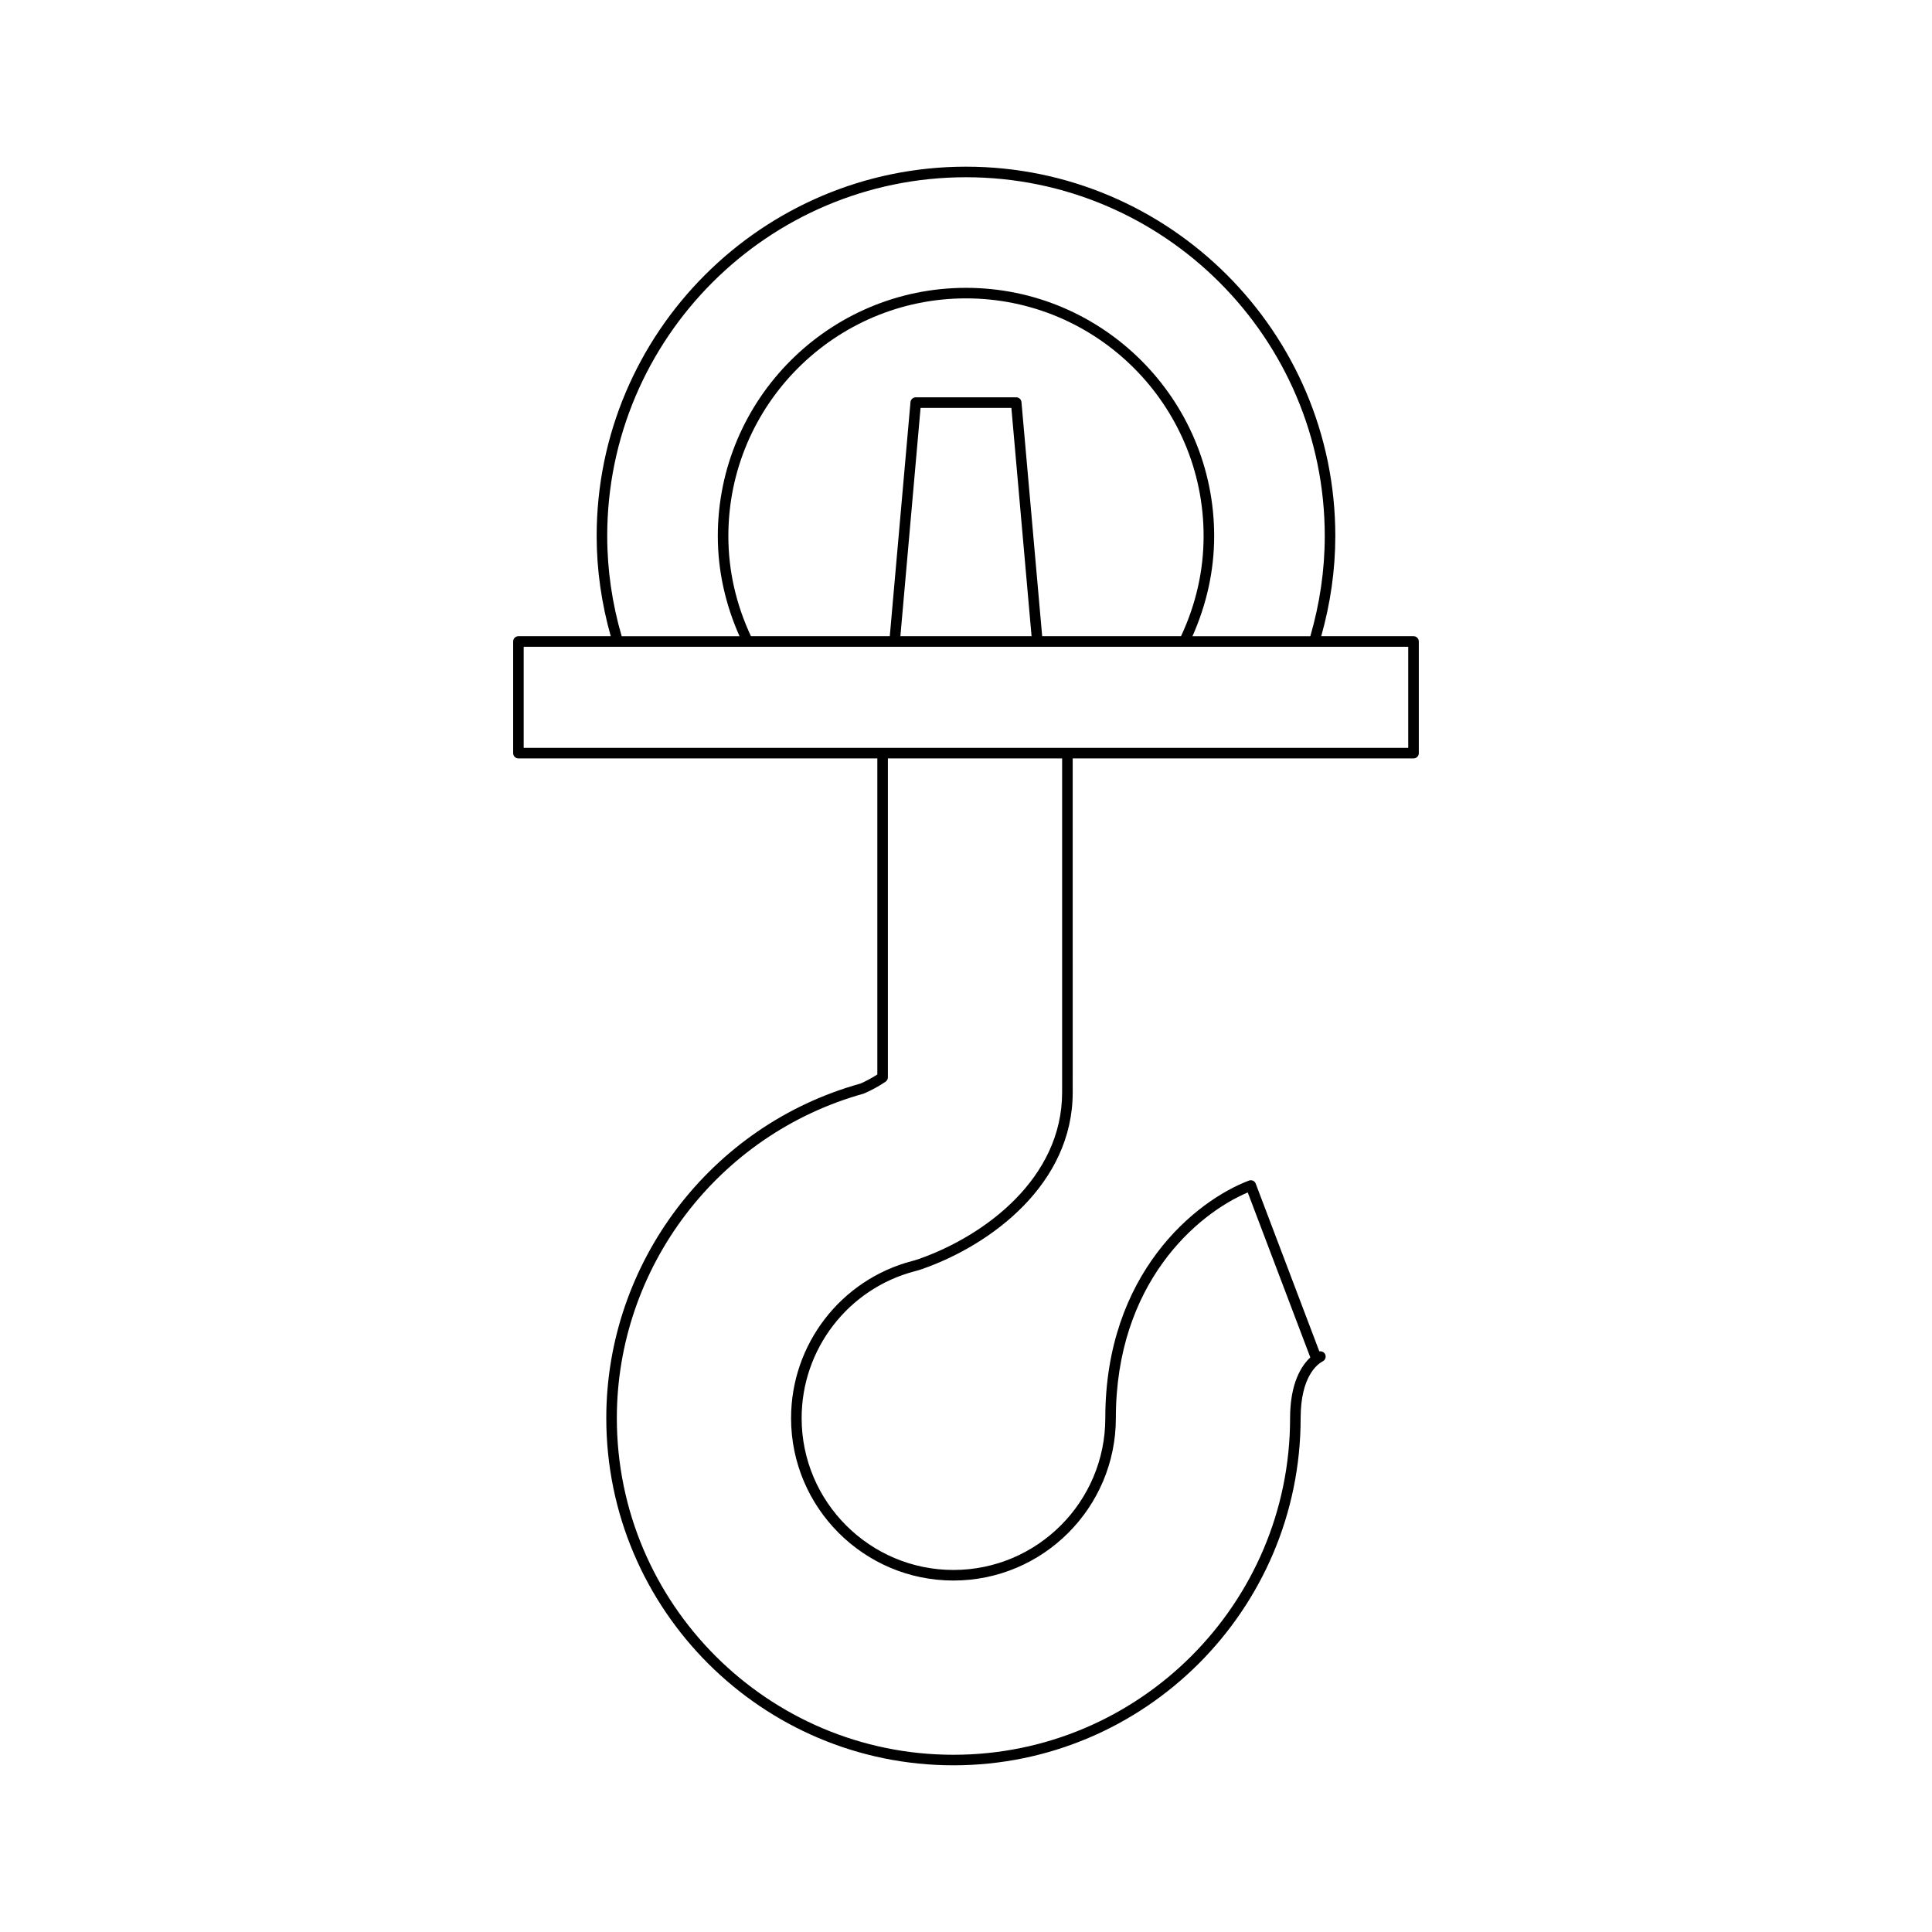 <?xml version="1.0" encoding="UTF-8"?>
<!-- Uploaded to: ICON Repo, www.svgrepo.com, Generator: ICON Repo Mixer Tools -->
<svg fill="#000000" width="800px" height="800px" version="1.1" viewBox="144 144 512 512" xmlns="http://www.w3.org/2000/svg">
 <path d="m386.45 480.89c0.699-0.176 1.387-0.387 2.051-0.625 18.348-6.453 39.777-22.574 39.777-46.762l-0.004-88.508h90.328c0.77 0 1.398-0.625 1.398-1.398v-29.602c0-0.773-0.629-1.398-1.398-1.398h-24.465c2.445-8.668 3.734-17.582 3.734-26.551 0-53.969-43.91-97.875-97.875-97.875-53.969 0-97.875 43.906-97.875 97.875 0 8.965 1.289 17.883 3.734 26.551h-24.465c-0.77 0-1.398 0.625-1.398 1.398v29.598c0 0.773 0.629 1.398 1.398 1.398h95.113v83.754c-1.406 0.914-3.188 1.867-4.516 2.426-39.633 11.008-67.316 47.461-67.316 88.641 0 50.734 41.273 92.012 92.004 92.012 50.734 0 92.008-41.277 92.008-92.012 0-11.082 4.465-14.32 5.867-15.059 0.004-0.004 0.012-0.004 0.016-0.012 0.684-0.352 0.949-1.195 0.594-1.883-0.297-0.562-0.93-0.836-1.52-0.723l-16.859-44.453c-0.27-0.723-1.078-1.086-1.805-0.812-14.137 5.356-38.059 24.637-38.059 62.945 0 22.188-18.051 40.242-40.242 40.242-22.184 0-40.234-18.051-40.234-40.242 0-18.297 12.344-34.309 30.008-38.926zm-81.531-194.84c0-52.426 42.652-95.078 95.078-95.078s95.078 42.652 95.078 95.078c0 8.969-1.309 17.891-3.828 26.551h-31.23c3.758-8.465 5.75-17.371 5.75-26.551 0-36.266-29.504-65.77-65.77-65.77s-65.77 29.504-65.77 65.77c0 9.18 1.992 18.086 5.75 26.551h-31.23c-2.519-8.66-3.828-17.586-3.828-26.551zm109.78-35.484c-0.066-0.723-0.668-1.277-1.395-1.277l-26.621 0.004c-0.727 0-1.328 0.555-1.395 1.277l-5.484 62.027h-36.797c-3.945-8.438-5.984-17.359-5.984-26.551 0-34.723 28.246-62.973 62.973-62.973 34.723 0 62.973 28.25 62.973 62.973 0 9.191-2.035 18.109-5.984 26.551h-36.797zm2.676 62.031h-34.762l5.348-60.508h24.062zm-134.59 29.602v-26.801h234.41v26.801zm70.855 177.62c0 23.73 19.305 43.039 43.035 43.039 23.73 0 43.039-19.309 43.039-43.039 0-35.625 21.375-54.047 34.953-59.805l16.582 43.719c-2.309 2.141-5.363 6.742-5.363 16.086 0 49.191-40.023 89.215-89.211 89.215-49.191-0.004-89.207-40.023-89.207-89.215 0-39.93 26.84-75.273 65.43-86 1.879-0.781 4.16-2.027 5.805-3.172 0.371-0.262 0.598-0.691 0.598-1.148v-84.504h46.172v88.504c0 22.727-20.418 37.973-37.91 44.125-0.59 0.207-1.191 0.395-1.816 0.555-18.906 4.945-32.105 22.066-32.105 41.641z"/>
</svg>